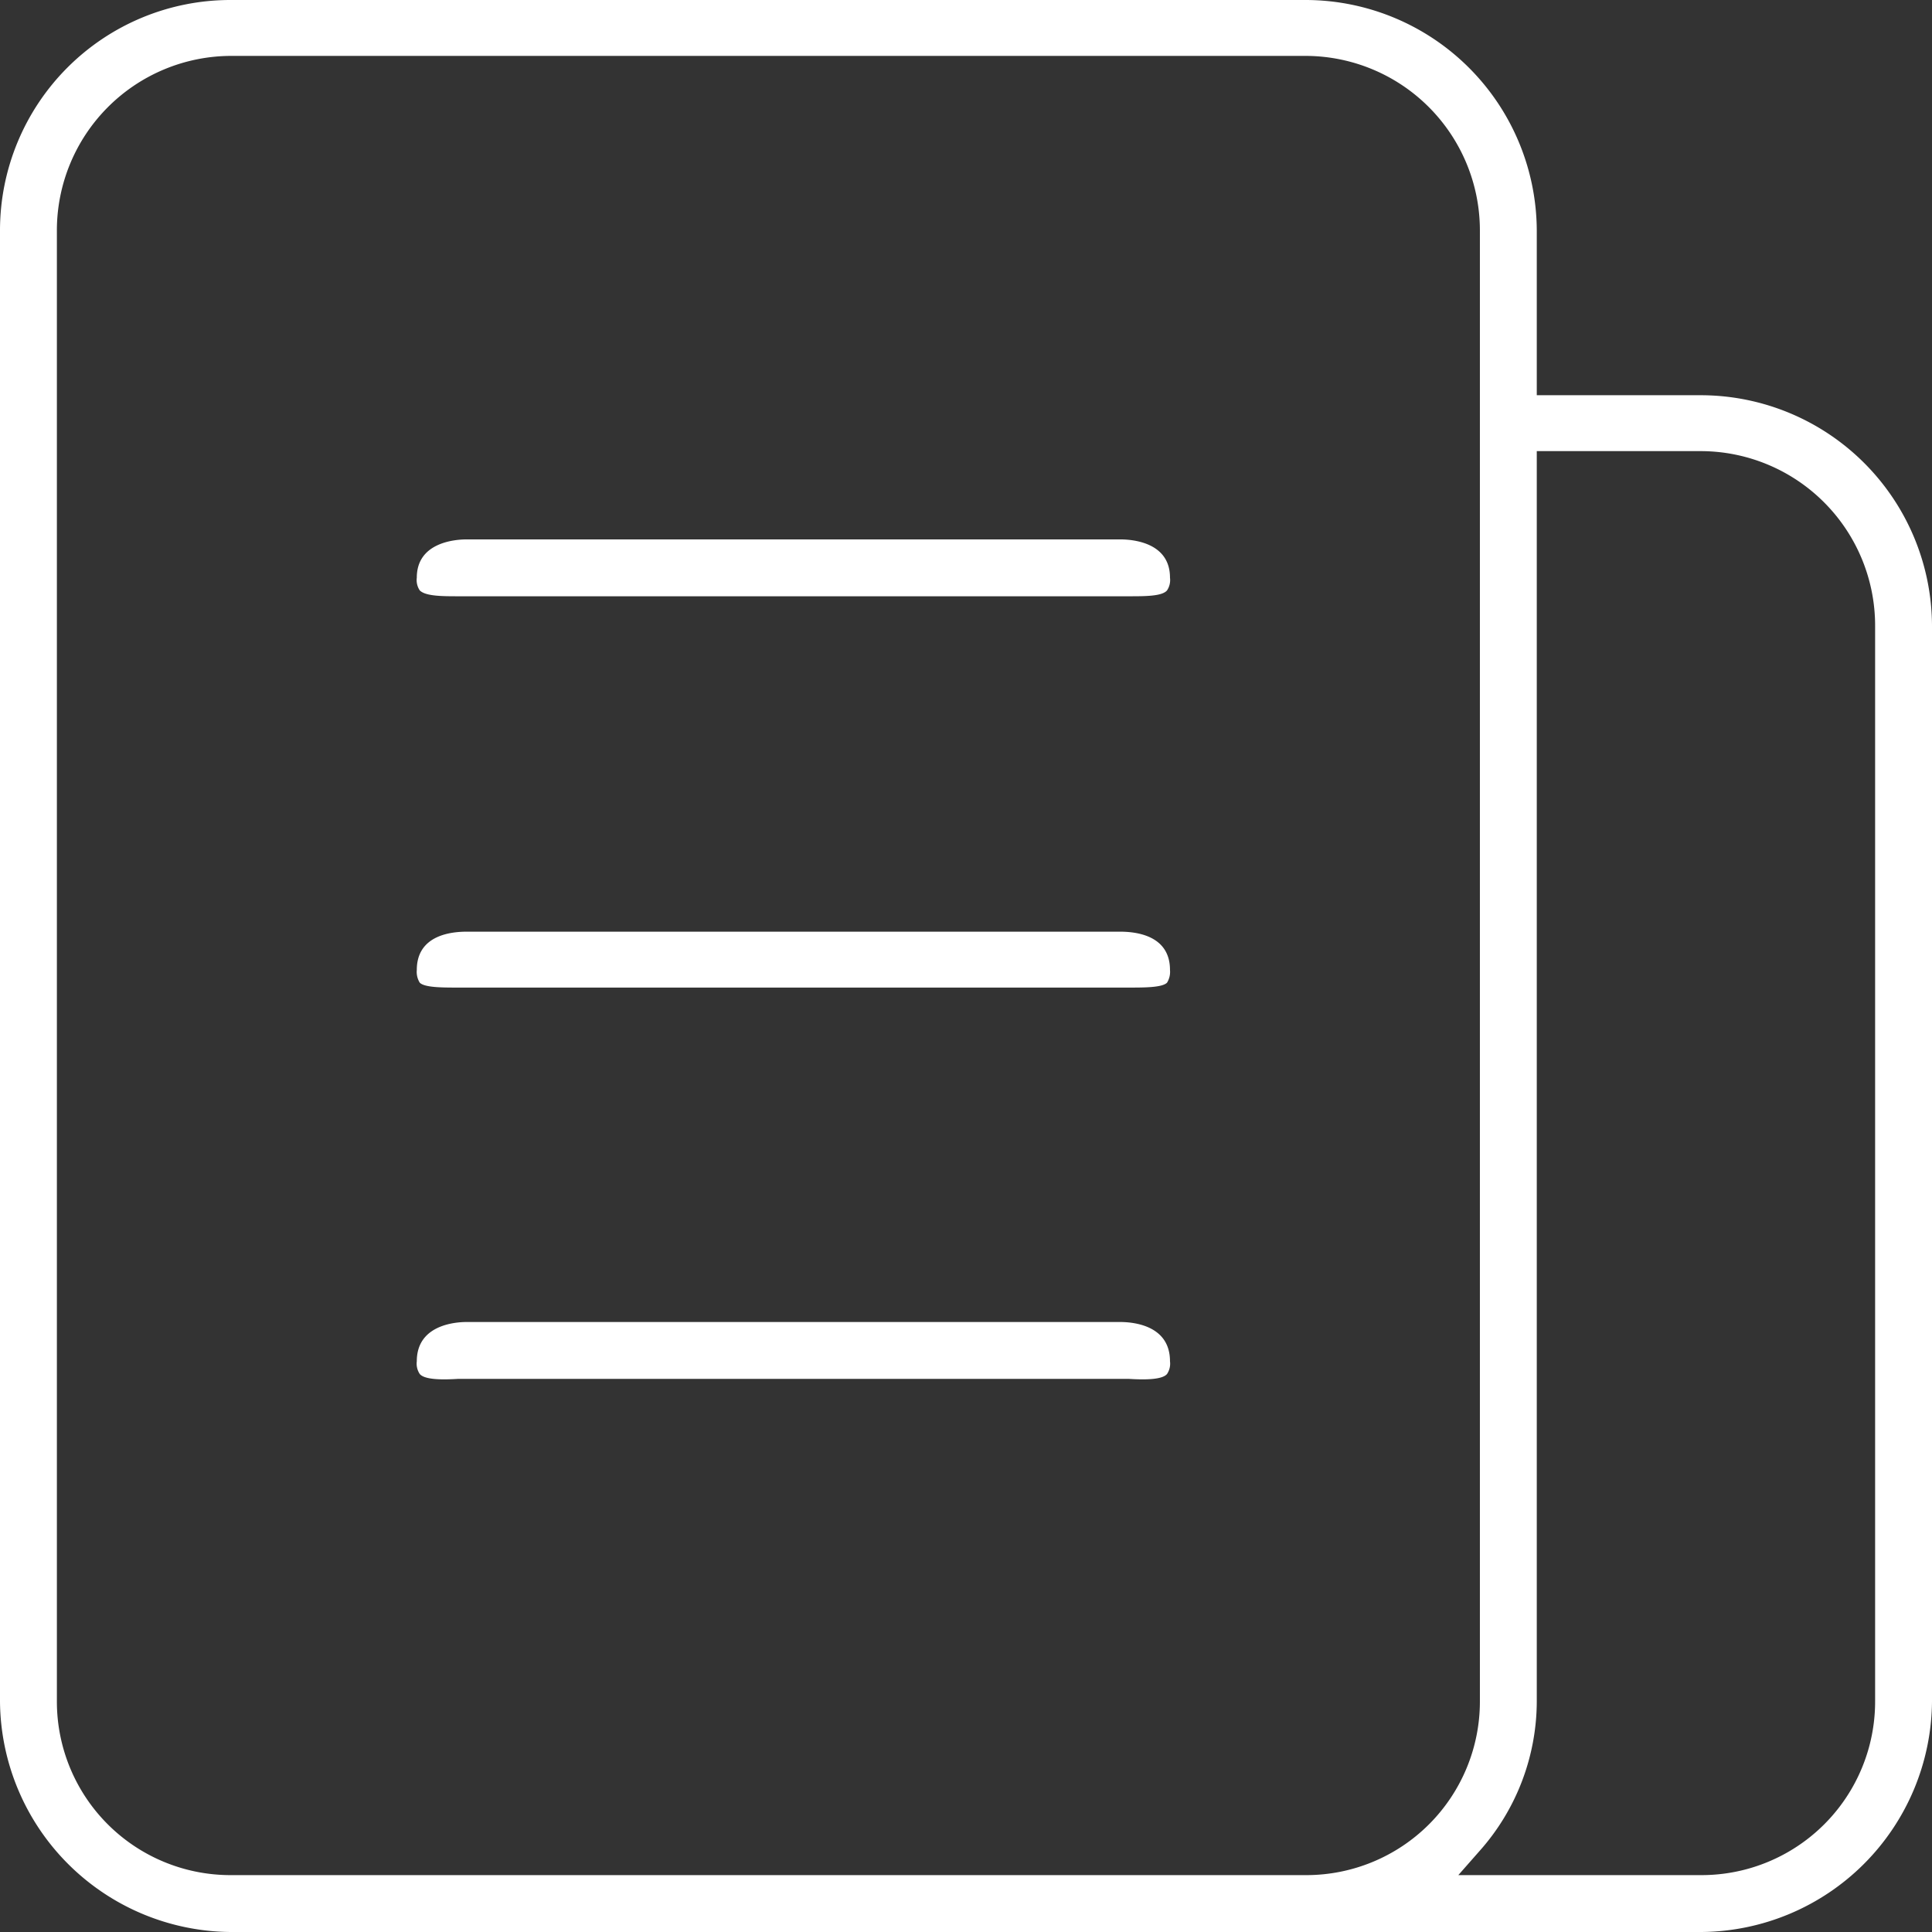 <svg id="图层_1" data-name="图层 1" xmlns="http://www.w3.org/2000/svg" viewBox="0 0 197 197"><rect x="0" y="0" width="197" height="197" fill="#333333" stroke="none"/><defs><style>.cls-1{fill:#fff;}</style></defs><title>qualityico6</title><path class="cls-1" d="M114.2,55.9H47.6c-1.2,0-5.1.3-5.1,3.9a1.9,1.9,0,0,0,.3,1.3c.6.6,2.3.6,4,.6h68.3c1.7,0,3.4,0,3.9-.6a1.9,1.9,0,0,0,.3-1.3C119.3,56.3,115.7,55.9,114.2,55.9Z" transform="translate(0 -0.9)"/><path class="cls-1" d="M114.2,135.7H47.6c-1.2,0-5.1.3-5.1,4a1.9,1.9,0,0,0,.3,1.3c.5.6,2.3.6,3.9.5h68.4c1.6.1,3.4.1,3.9-.5a1.9,1.9,0,0,0,.3-1.3C119.3,136.1,115.7,135.7,114.2,135.7Z" transform="translate(0 -0.9)"/><path class="cls-1" d="M114.2,95.9H47.6c-1.5,0-5.1.3-5.1,3.9a2.1,2.1,0,0,0,.3,1.3c.5.5,2.3.5,3.9.5h68.4c1.6,0,3.4,0,3.9-.5a2.1,2.1,0,0,0,.3-1.3C119.3,96.2,115.7,95.9,114.2,95.9Z" transform="translate(0 -0.9)"/><path class="cls-1" d="M173.5,41.2H156.7V24.4A23.6,23.6,0,0,0,133.2.9H23.5A23.5,23.5,0,0,0,0,24.4v150a23.7,23.7,0,0,0,23.5,23.5h150A23.7,23.7,0,0,0,197,174.4V64.7A23.6,23.6,0,0,0,173.5,41.2ZM133.2,192.1H23.5A17.7,17.7,0,0,1,5.8,174.4V24.4A17.8,17.8,0,0,1,23.5,6.6H133.2a17.8,17.8,0,0,1,17.7,17.8v150A17.7,17.7,0,0,1,133.2,192.1Zm58-17.7a17.7,17.7,0,0,1-17.7,17.7H148.7l2.2-2.5a23,23,0,0,0,5.8-15.2V46.9h16.8a17.8,17.8,0,0,1,17.7,17.8Z" transform="translate(0 -0.9)"/></svg>